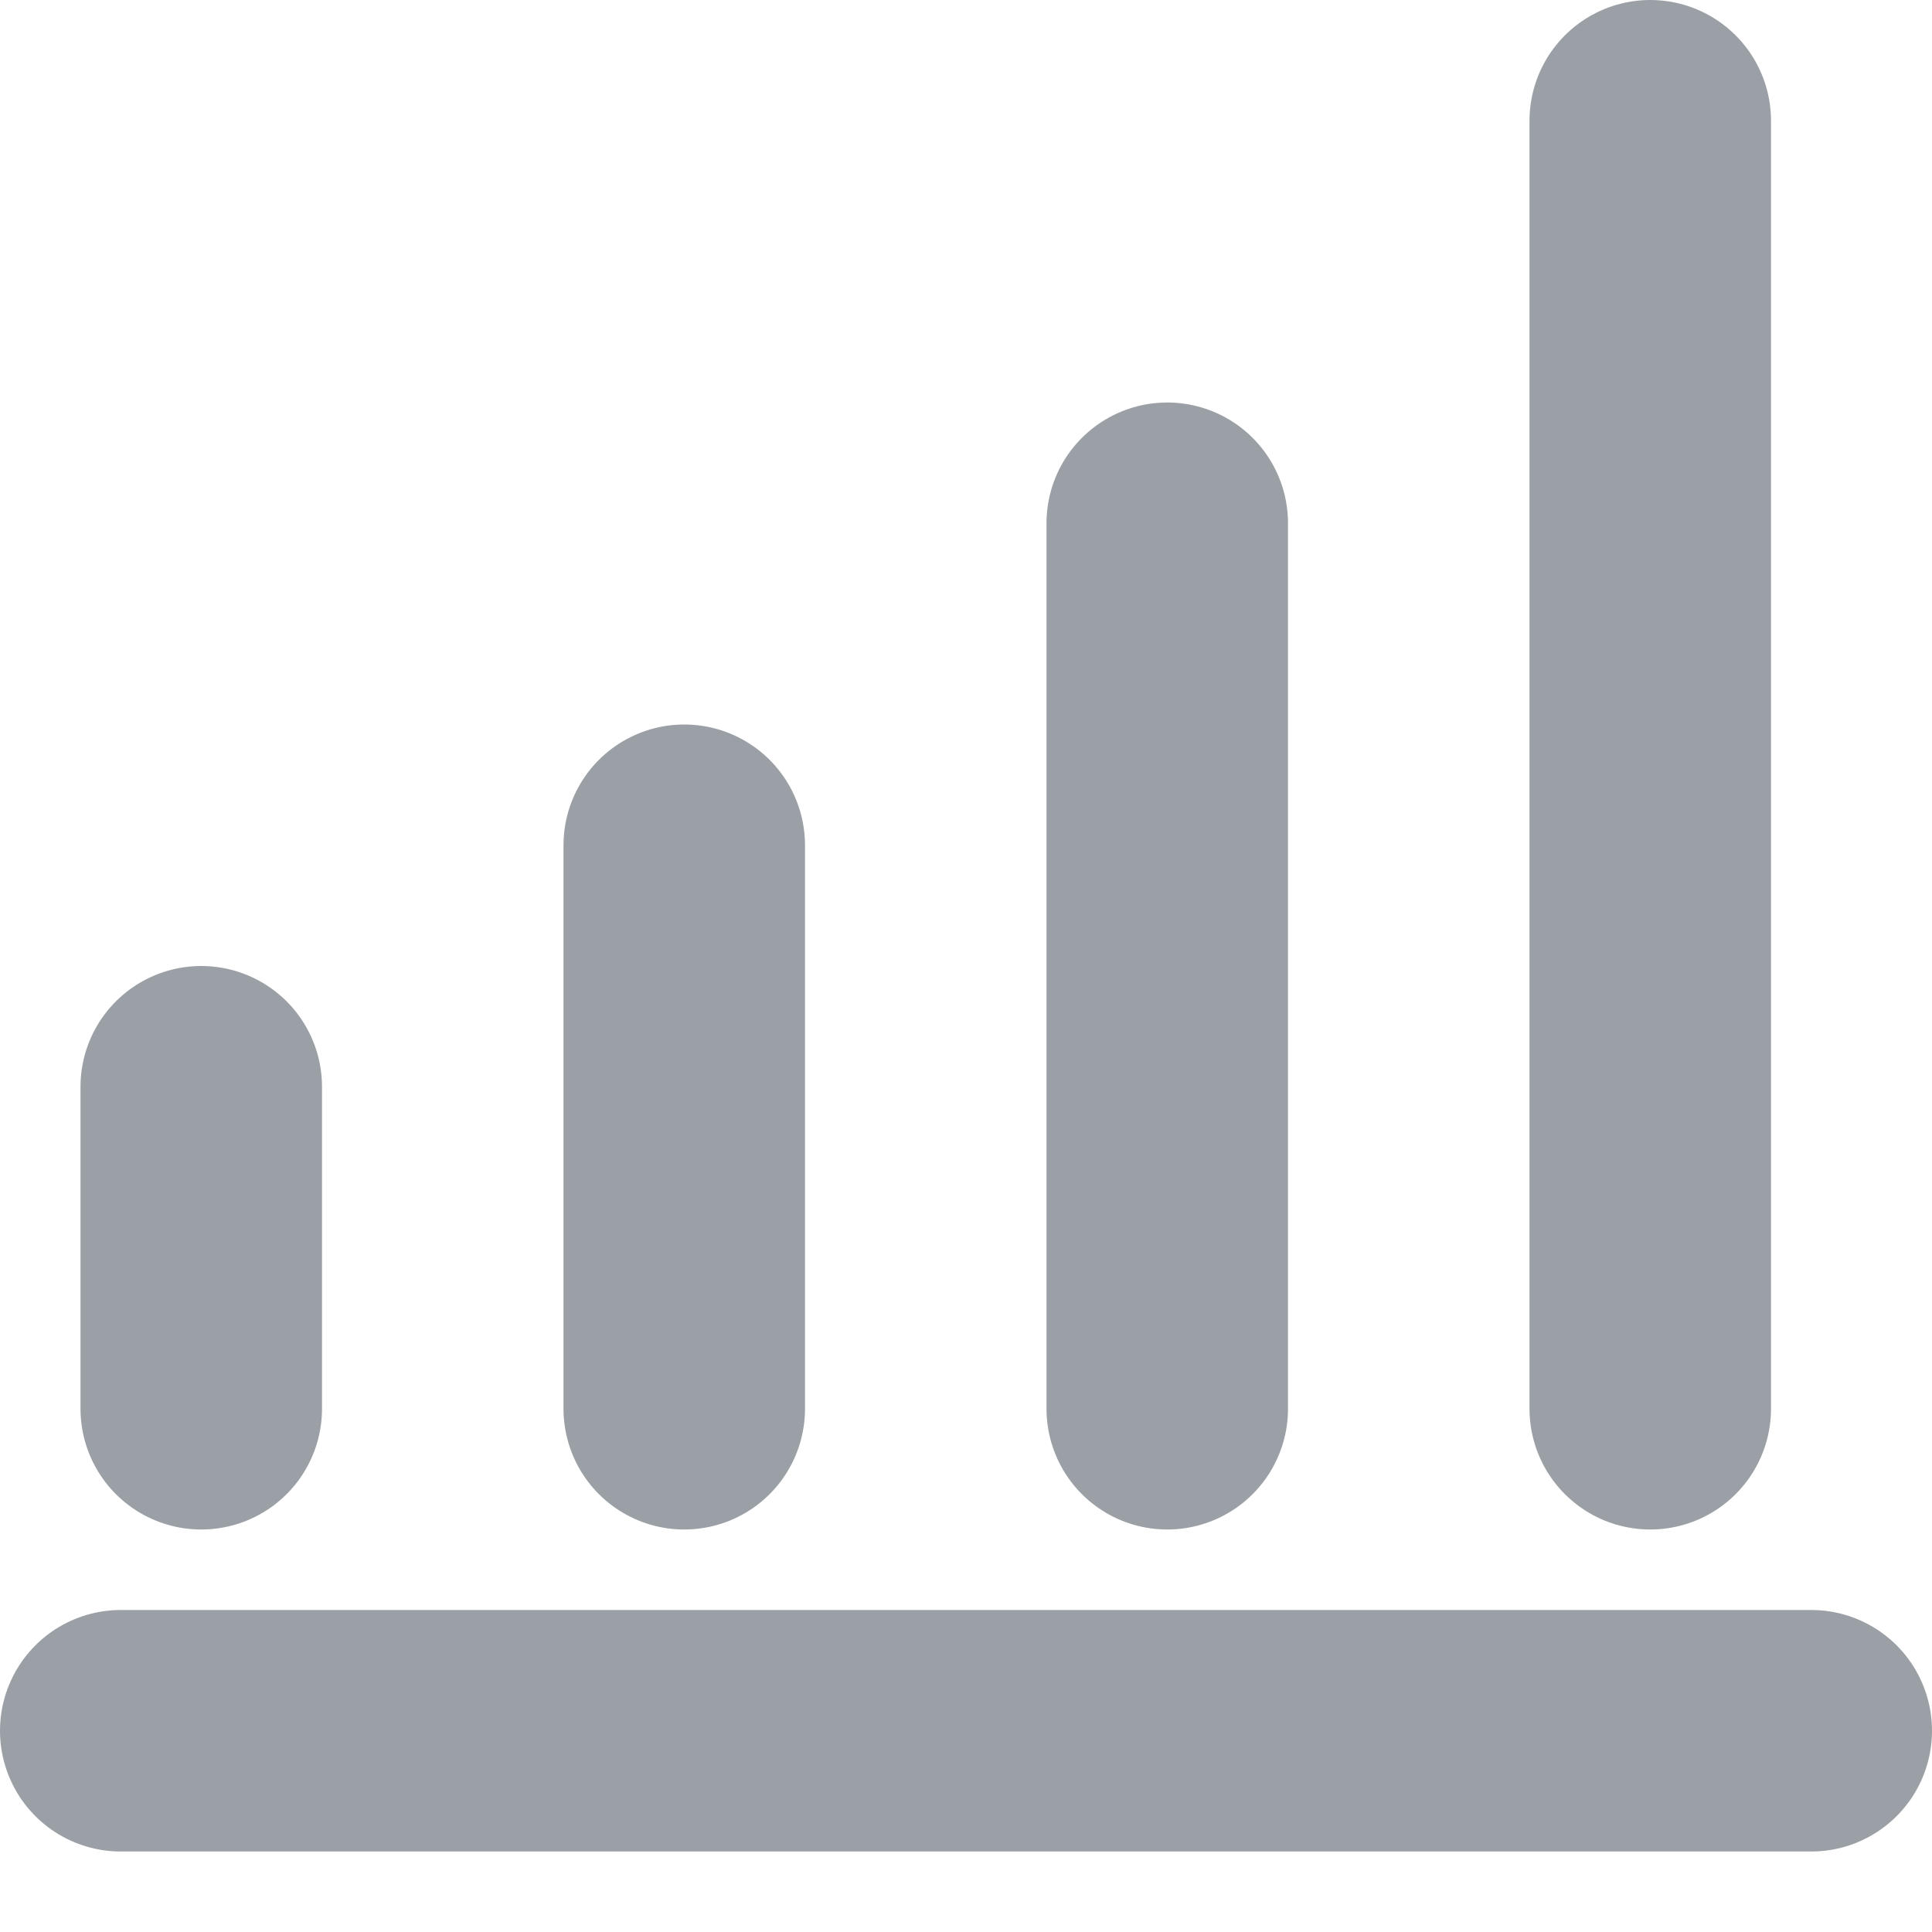 <svg id="Layer_1" data-name="Layer 1" xmlns="http://www.w3.org/2000/svg" viewBox="0 0 24 24"><title>ic-research-area-high-cap-ai-systems</title><g id="Teams"><g id="Artboard-1"><g id="Icons-_-Research-Areas-_-ic-research-areas-high-cap-ai-systems" data-name="Icons-/-Research-Areas-/-ic-research-areas-high-cap-ai-systems"><path id="Stroke-1" d="M1.5,21.5h21" style="fill:none;stroke:#9aa0a6;stroke-linecap:round;stroke-linejoin:round;stroke-width:3px"/><path id="Stroke-3" d="M2.5,17.5v-4" style="fill:none;stroke:#9aa0a6;stroke-linecap:round;stroke-linejoin:round;stroke-width:3px"/><path id="Stroke-6" d="M8.5,17.5v-7" style="fill:none;stroke:#9aa0a6;stroke-linecap:round;stroke-linejoin:round;stroke-width:3px"/><path id="Stroke-7" d="M14.5,17.5V6.5" style="fill:none;stroke:#9aa0a6;stroke-linecap:round;stroke-linejoin:round;stroke-width:3px"/><path id="Stroke-8" d="M20.5,17.5V1.5" style="fill:none;stroke:#9aa0a6;stroke-linecap:round;stroke-linejoin:round;stroke-width:3px"/><rect id="Rectangle" width="24" height="24" style="fill:#d8d8d8;fill-opacity:0"/></g></g></g></svg>